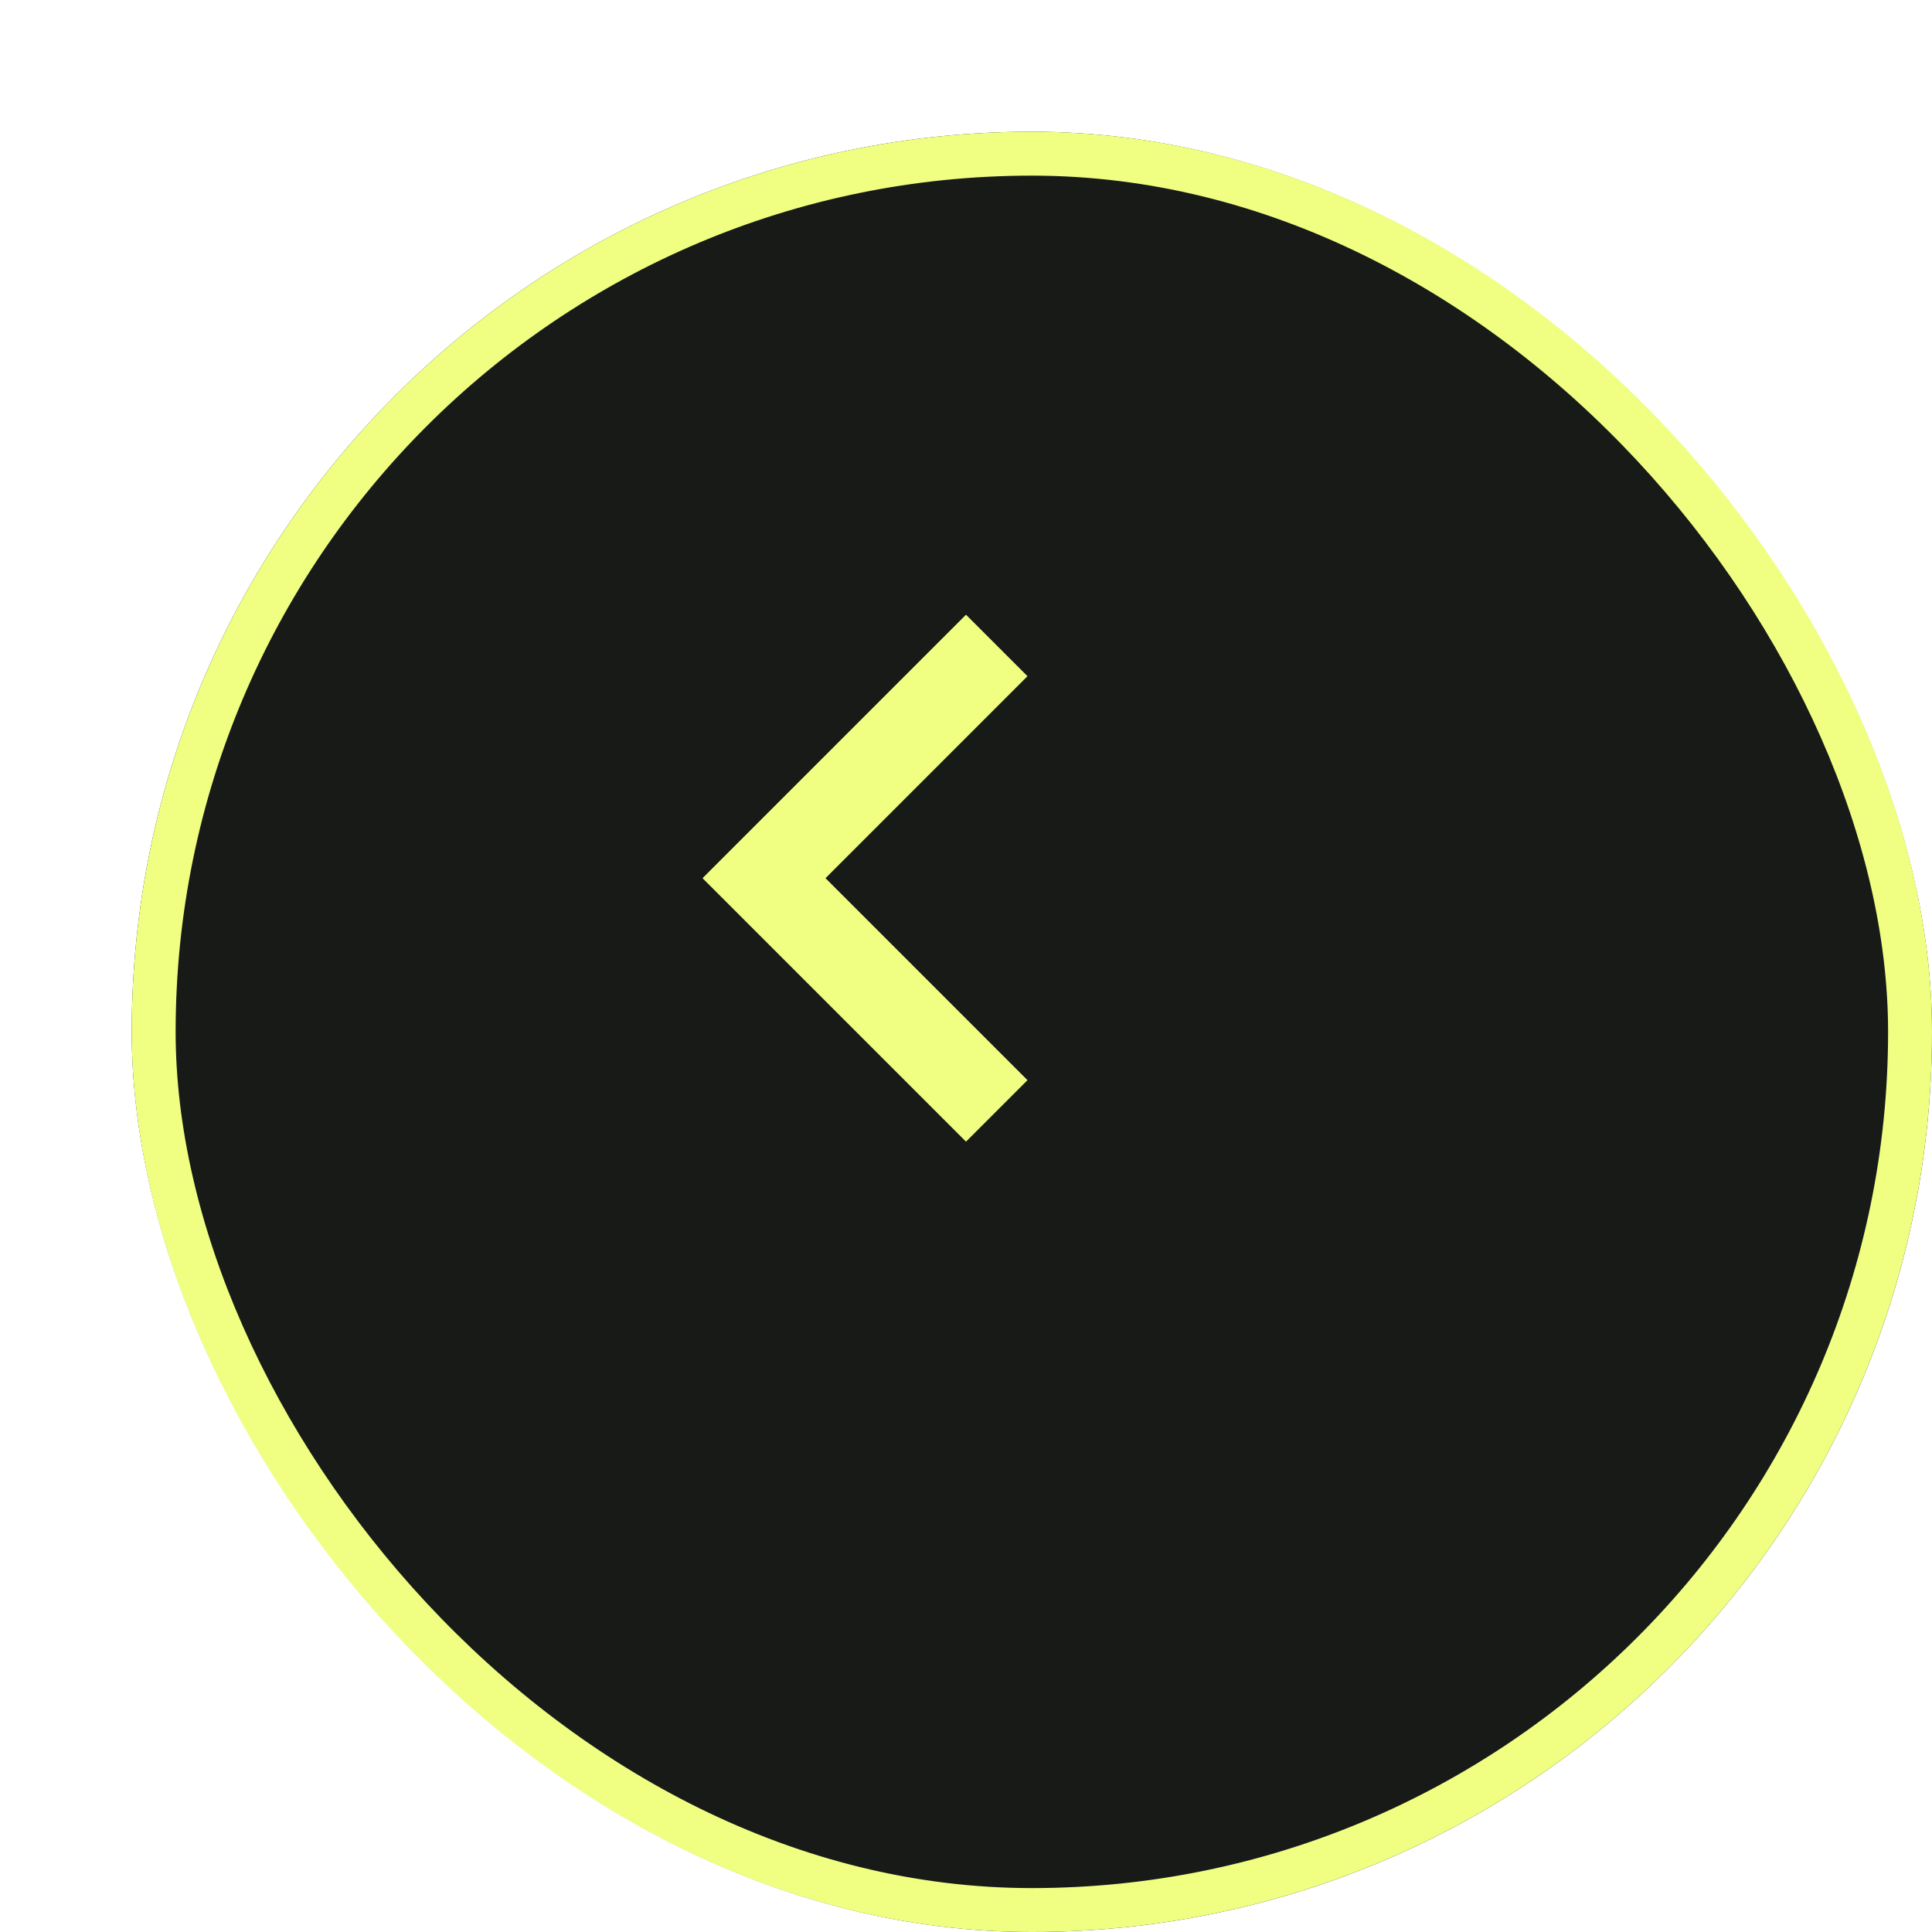 <svg xmlns="http://www.w3.org/2000/svg" width="44" height="44" fill="none"><g filter="url(#a)"><rect width="41" height="41" fill="#181A18" rx="20.5"/><rect width="40" height="40" x=".5" y=".5" stroke="#F0FF82" rx="20"/></g><mask id="b" width="24" height="24" x="7" y="8" maskUnits="userSpaceOnUse" style="mask-type:alpha"><path fill="#D9D9D9" d="M31 8v24H7V8z"/></mask><g mask="url(#b)"><path fill="#F0FF82" d="m16 20 6-6 1.4 1.4-4.6 4.6 4.6 4.6L22 26l-6-6Z"/></g><defs><filter id="a" width="44" height="44" x="0" y="0" color-interpolation-filters="sRGB" filterUnits="userSpaceOnUse"><feFlood flood-opacity="0" result="BackgroundImageFix"/><feColorMatrix in="SourceAlpha" result="hardAlpha" values="0 0 0 0 0 0 0 0 0 0 0 0 0 0 0 0 0 0 127 0"/><feOffset dx="3" dy="3"/><feComposite in2="hardAlpha" operator="out"/><feColorMatrix values="0 0 0 0 0.902 0 0 0 0 0.882 0 0 0 0 0.412 0 0 0 1 0"/><feBlend in2="BackgroundImageFix" result="effect1_dropShadow_435_10"/><feBlend in="SourceGraphic" in2="effect1_dropShadow_435_10" result="shape"/></filter></defs></svg>